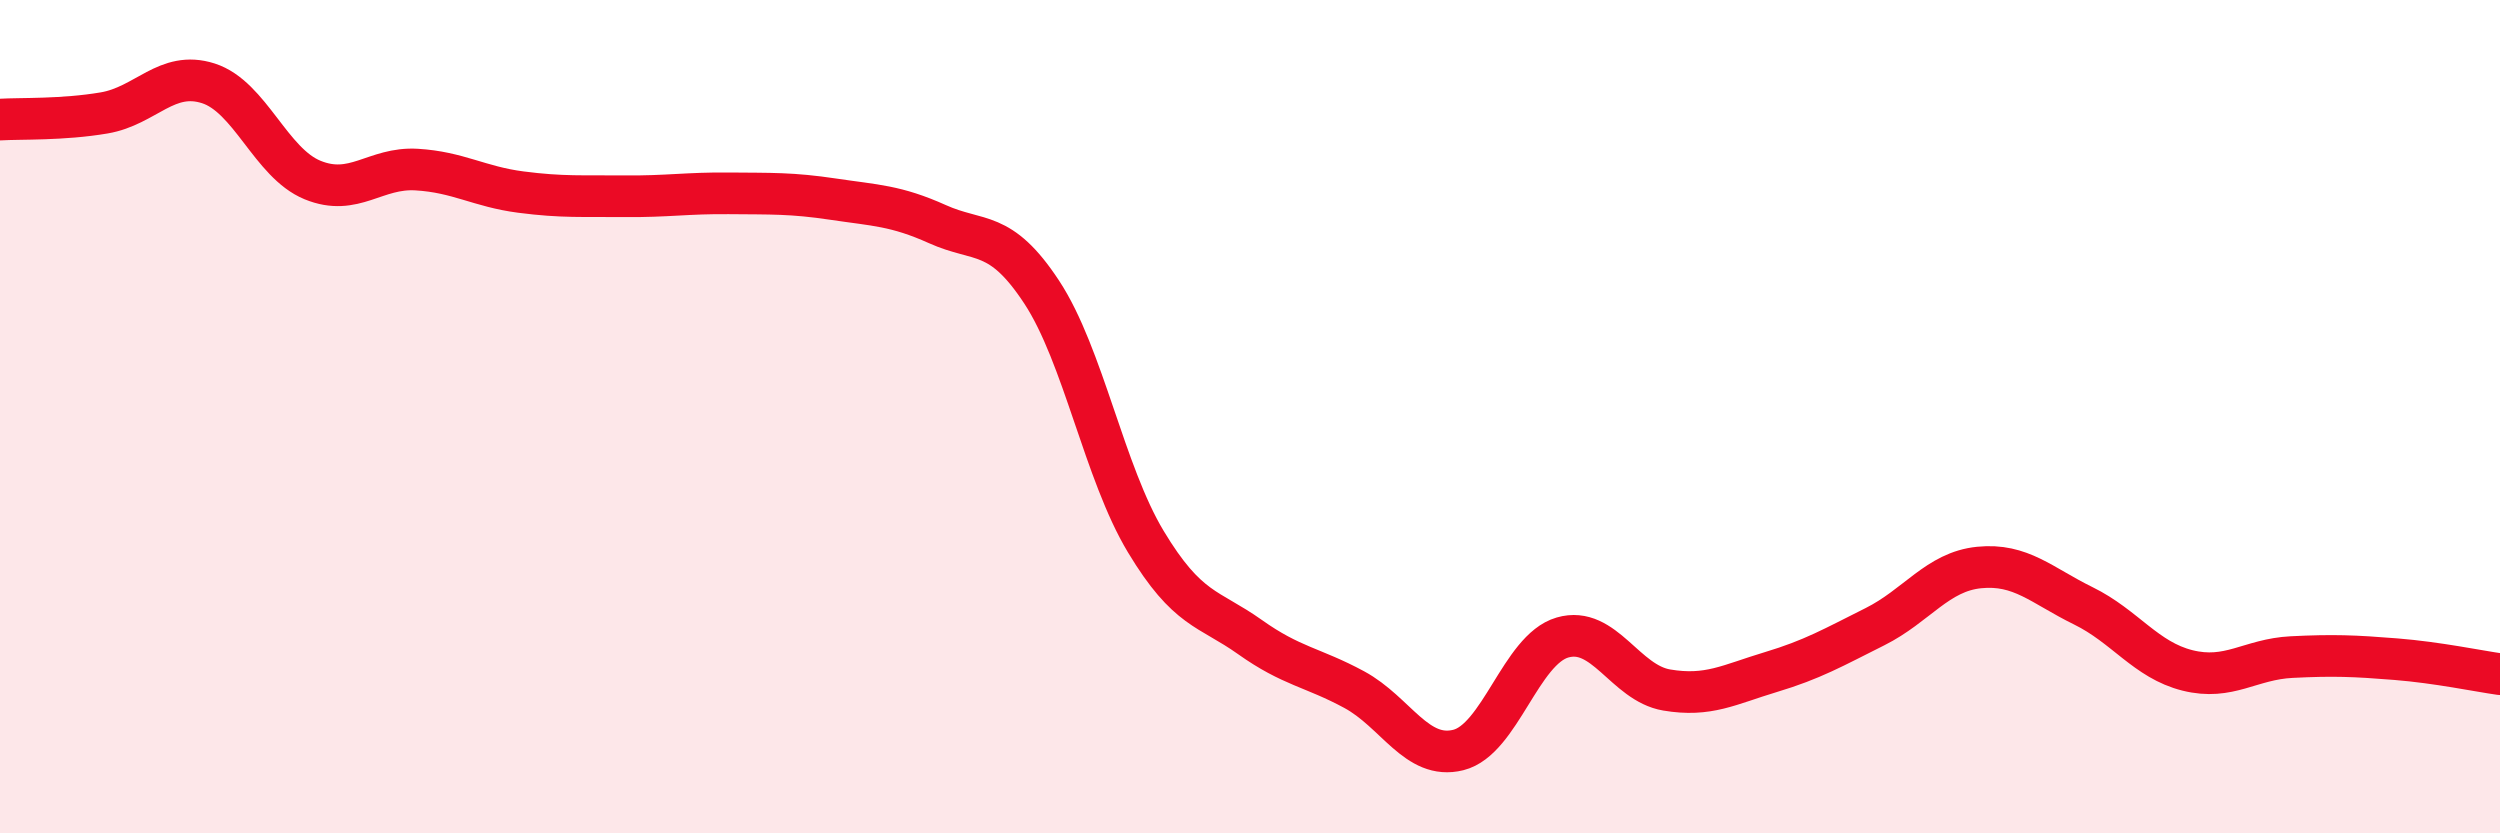 
    <svg width="60" height="20" viewBox="0 0 60 20" xmlns="http://www.w3.org/2000/svg">
      <path
        d="M 0,2.87 C 0.5,2.84 1.5,2.88 2.5,2.71 C 3.5,2.54 4,1.68 5,2 C 6,2.32 6.5,3.91 7.5,4.32 C 8.5,4.73 9,4.01 10,4.07 C 11,4.13 11.5,4.48 12.5,4.61 C 13.5,4.74 14,4.7 15,4.71 C 16,4.72 16.5,4.63 17.5,4.64 C 18.5,4.65 19,4.63 20,4.78 C 21,4.93 21.5,4.93 22.5,5.38 C 23.5,5.83 24,5.49 25,7.01 C 26,8.53 26.5,11.34 27.5,13 C 28.5,14.66 29,14.58 30,15.29 C 31,16 31.5,16.01 32.5,16.55 C 33.5,17.09 34,18.25 35,18 C 36,17.75 36.5,15.59 37.5,15.3 C 38.5,15.01 39,16.39 40,16.56 C 41,16.73 41.5,16.43 42.5,16.13 C 43.5,15.83 44,15.54 45,15.04 C 46,14.54 46.5,13.72 47.5,13.62 C 48.5,13.52 49,14.05 50,14.54 C 51,15.03 51.5,15.84 52.5,16.09 C 53.5,16.34 54,15.82 55,15.77 C 56,15.72 56.5,15.74 57.5,15.82 C 58.5,15.9 59.5,16.11 60,16.18L60 20L0 20Z"
        fill="#EB0A25"
        opacity="0.1"
        stroke-linecap="round"
        stroke-linejoin="round"
      />
      <path
        d="M 0,2.87 C 0.5,2.84 1.5,2.88 2.5,2.71 C 3.5,2.54 4,1.68 5,2 C 6,2.32 6.5,3.91 7.5,4.32 C 8.5,4.73 9,4.01 10,4.07 C 11,4.13 11.5,4.48 12.5,4.61 C 13.5,4.74 14,4.7 15,4.71 C 16,4.72 16.5,4.63 17.5,4.64 C 18.5,4.65 19,4.63 20,4.78 C 21,4.93 21.5,4.93 22.5,5.38 C 23.5,5.83 24,5.49 25,7.01 C 26,8.53 26.5,11.34 27.5,13 C 28.5,14.66 29,14.58 30,15.29 C 31,16 31.5,16.01 32.5,16.55 C 33.5,17.09 34,18.25 35,18 C 36,17.75 36.5,15.59 37.5,15.3 C 38.5,15.01 39,16.39 40,16.56 C 41,16.73 41.5,16.43 42.5,16.13 C 43.5,15.83 44,15.54 45,15.04 C 46,14.54 46.5,13.72 47.5,13.62 C 48.5,13.52 49,14.05 50,14.54 C 51,15.03 51.5,15.84 52.5,16.09 C 53.5,16.34 54,15.82 55,15.77 C 56,15.72 56.5,15.74 57.5,15.82 C 58.5,15.9 59.5,16.11 60,16.18"
        stroke="#EB0A25"
        stroke-width="1"
        fill="none"
        stroke-linecap="round"
        stroke-linejoin="round"
      />
    </svg>
  